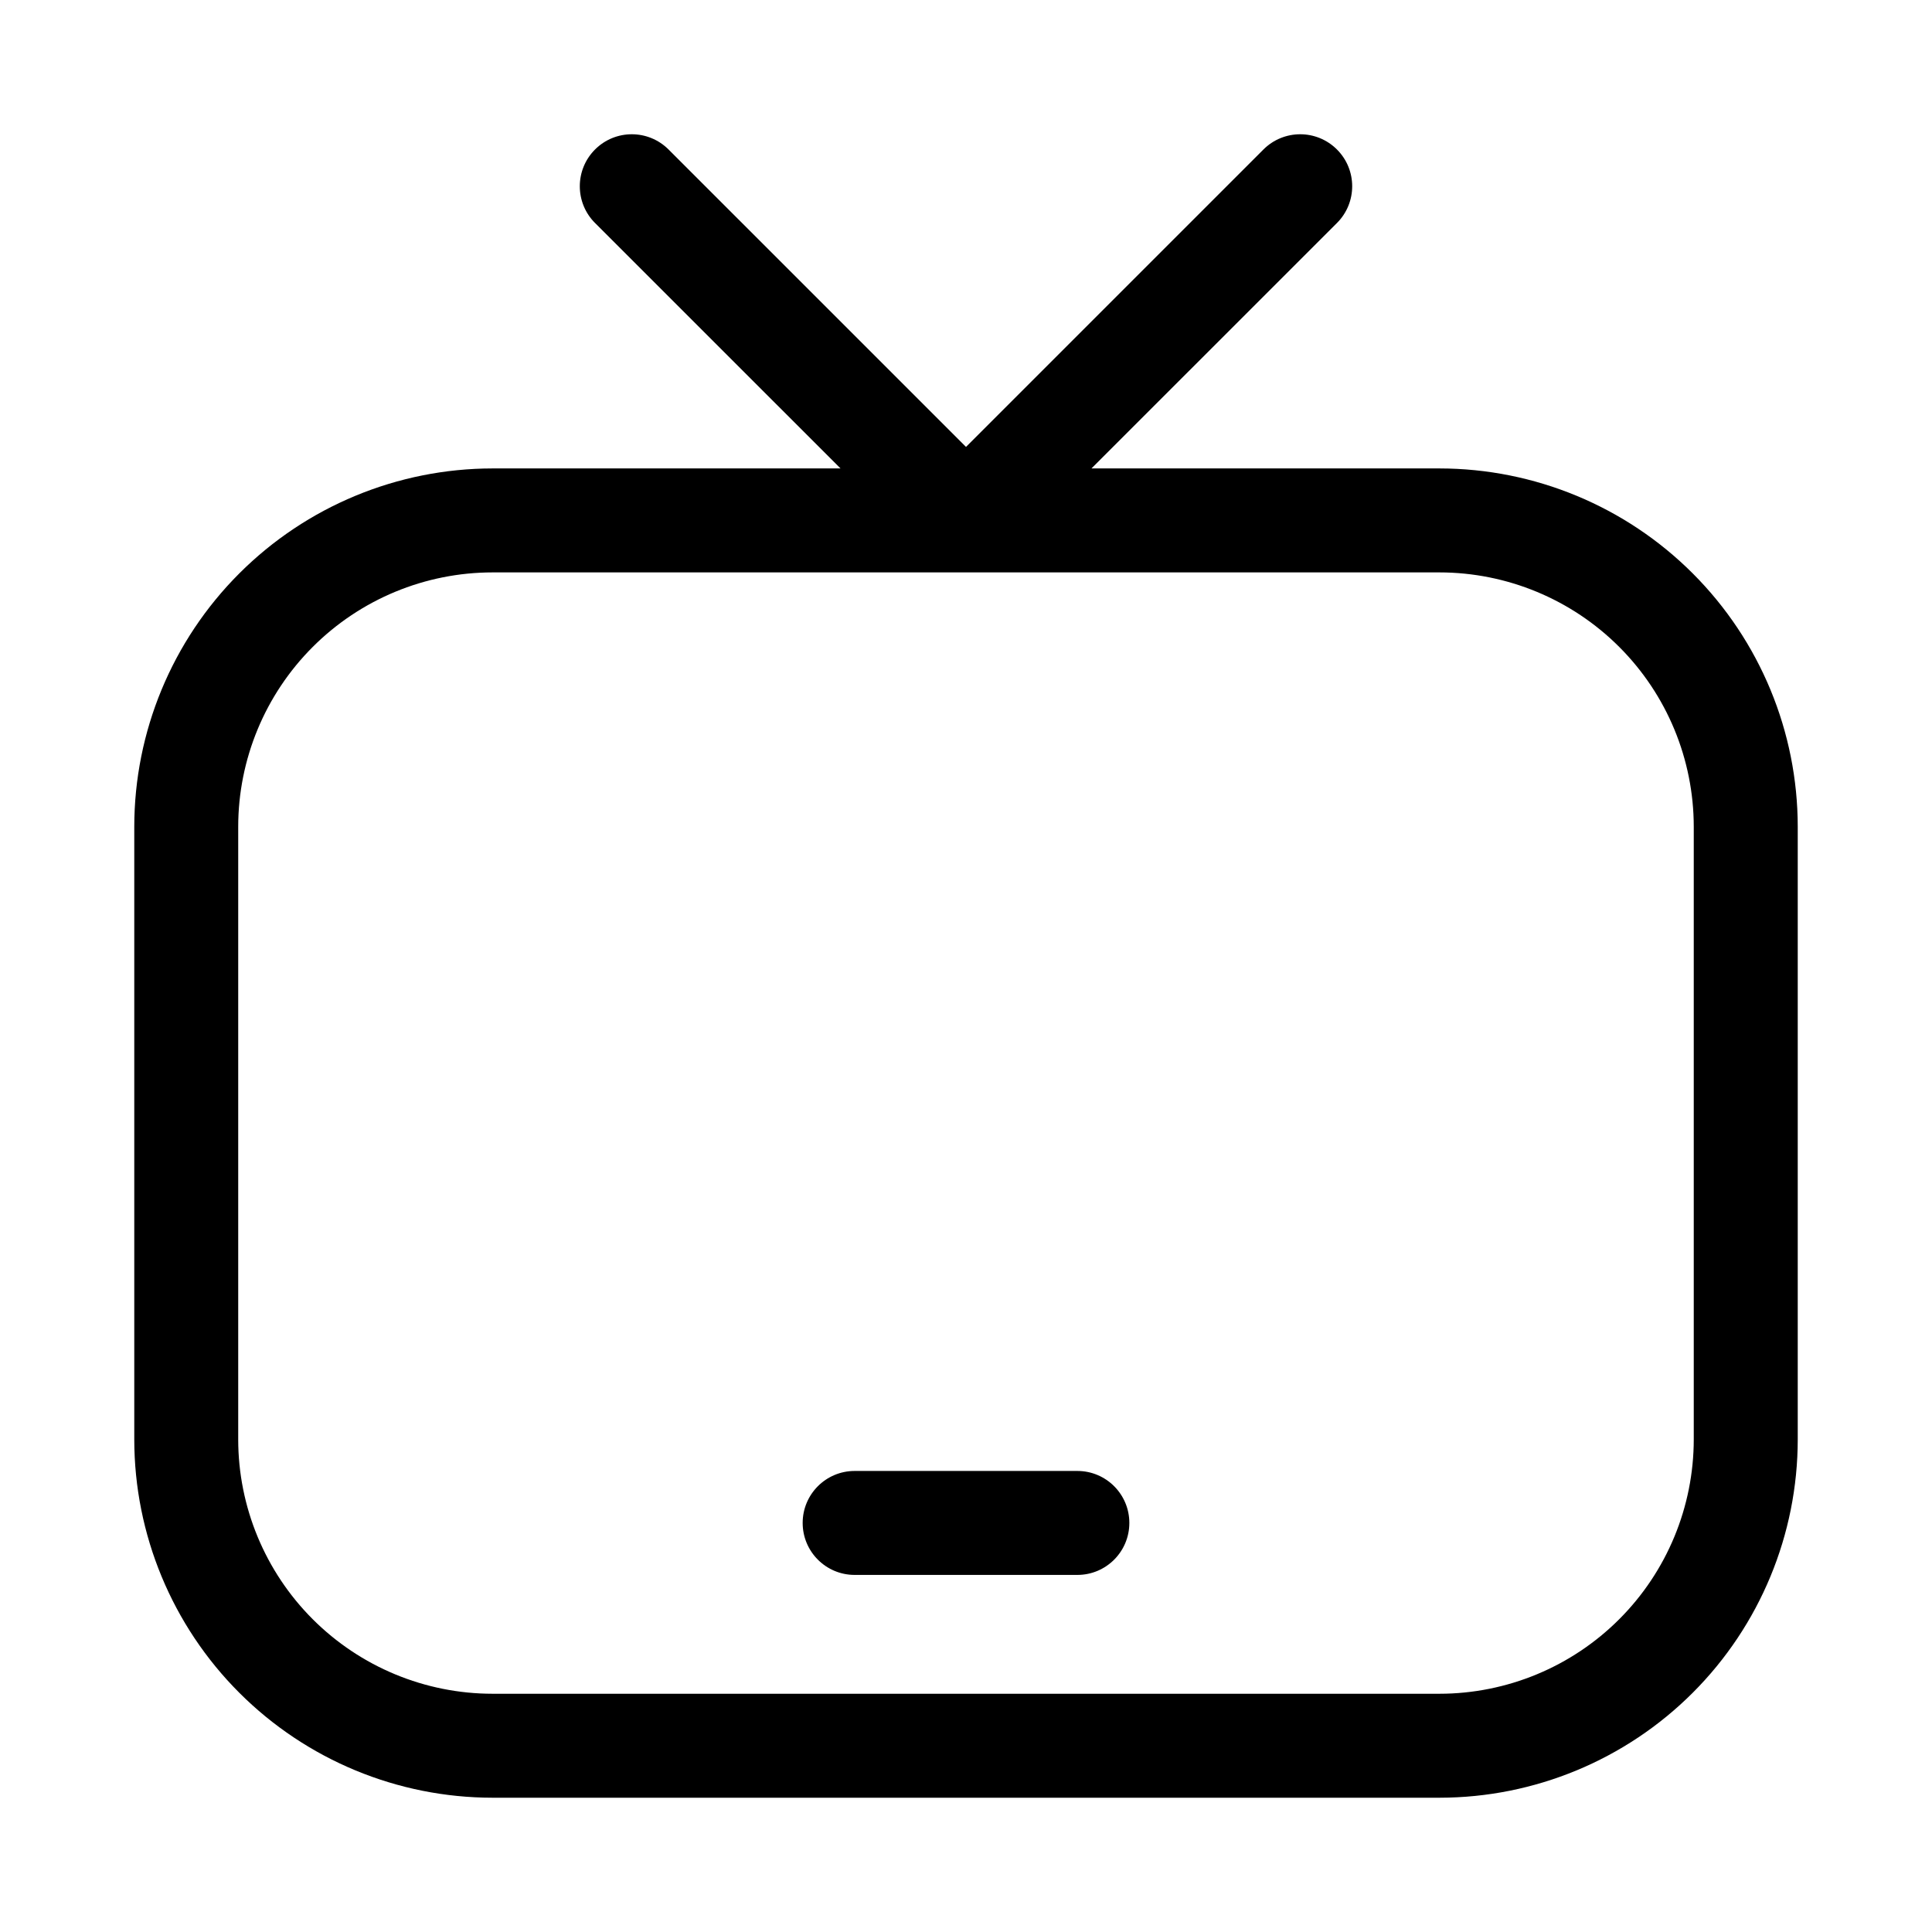 <?xml version="1.0" encoding="UTF-8"?>
<!-- Uploaded to: ICON Repo, www.iconrepo.com, Generator: ICON Repo Mixer Tools -->
<svg fill="#000000" width="800px" height="800px" version="1.1" viewBox="144 144 512 512" xmlns="http://www.w3.org/2000/svg">
 <g fill-rule="evenodd">
  <path d="m525.48 268.14h-92.23l65.055-65.039c5.383-5.375 5.387-14.098 0.008-19.48-5.379-5.383-14.102-5.387-19.484-0.008l-78.828 78.828-78.832-78.828c-5.383-5.379-14.105-5.375-19.484 0.008-5.375 5.383-5.375 14.105 0.008 19.48l65.055 65.039h-92.211c-25.18 0.016-49.324 10.023-67.129 27.828-17.805 17.801-27.812 41.945-27.824 67.125v162.37c0.012 25.18 10.02 49.324 27.824 67.129 17.805 17.805 41.949 27.812 67.129 27.824h250.95c25.176-0.016 49.316-10.023 67.117-27.828 17.801-17.805 27.805-41.945 27.816-67.125v-162.37c-0.012-25.176-10.016-49.316-27.816-67.121-17.801-17.805-41.941-27.812-67.117-27.832zm67.383 257.32c-0.008 17.871-7.109 35.008-19.746 47.645-12.633 12.641-29.77 19.746-47.637 19.758h-250.95c-17.875-0.008-35.012-7.113-47.652-19.75-12.637-12.641-19.742-29.777-19.75-47.652v-162.37c0.008-17.871 7.113-35.012 19.75-47.648 12.641-12.641 29.777-19.742 47.652-19.75h250.95c17.867 0.012 35.004 7.117 47.637 19.754 12.637 12.637 19.738 29.773 19.746 47.645z"/>
  <path d="m429.5 533.82h-59.008c-7.609 0-13.777 6.168-13.777 13.773 0 7.609 6.168 13.777 13.777 13.777h59.023c7.606 0 13.773-6.168 13.773-13.777 0-7.606-6.168-13.773-13.773-13.773z"/>
 </g>
</svg>